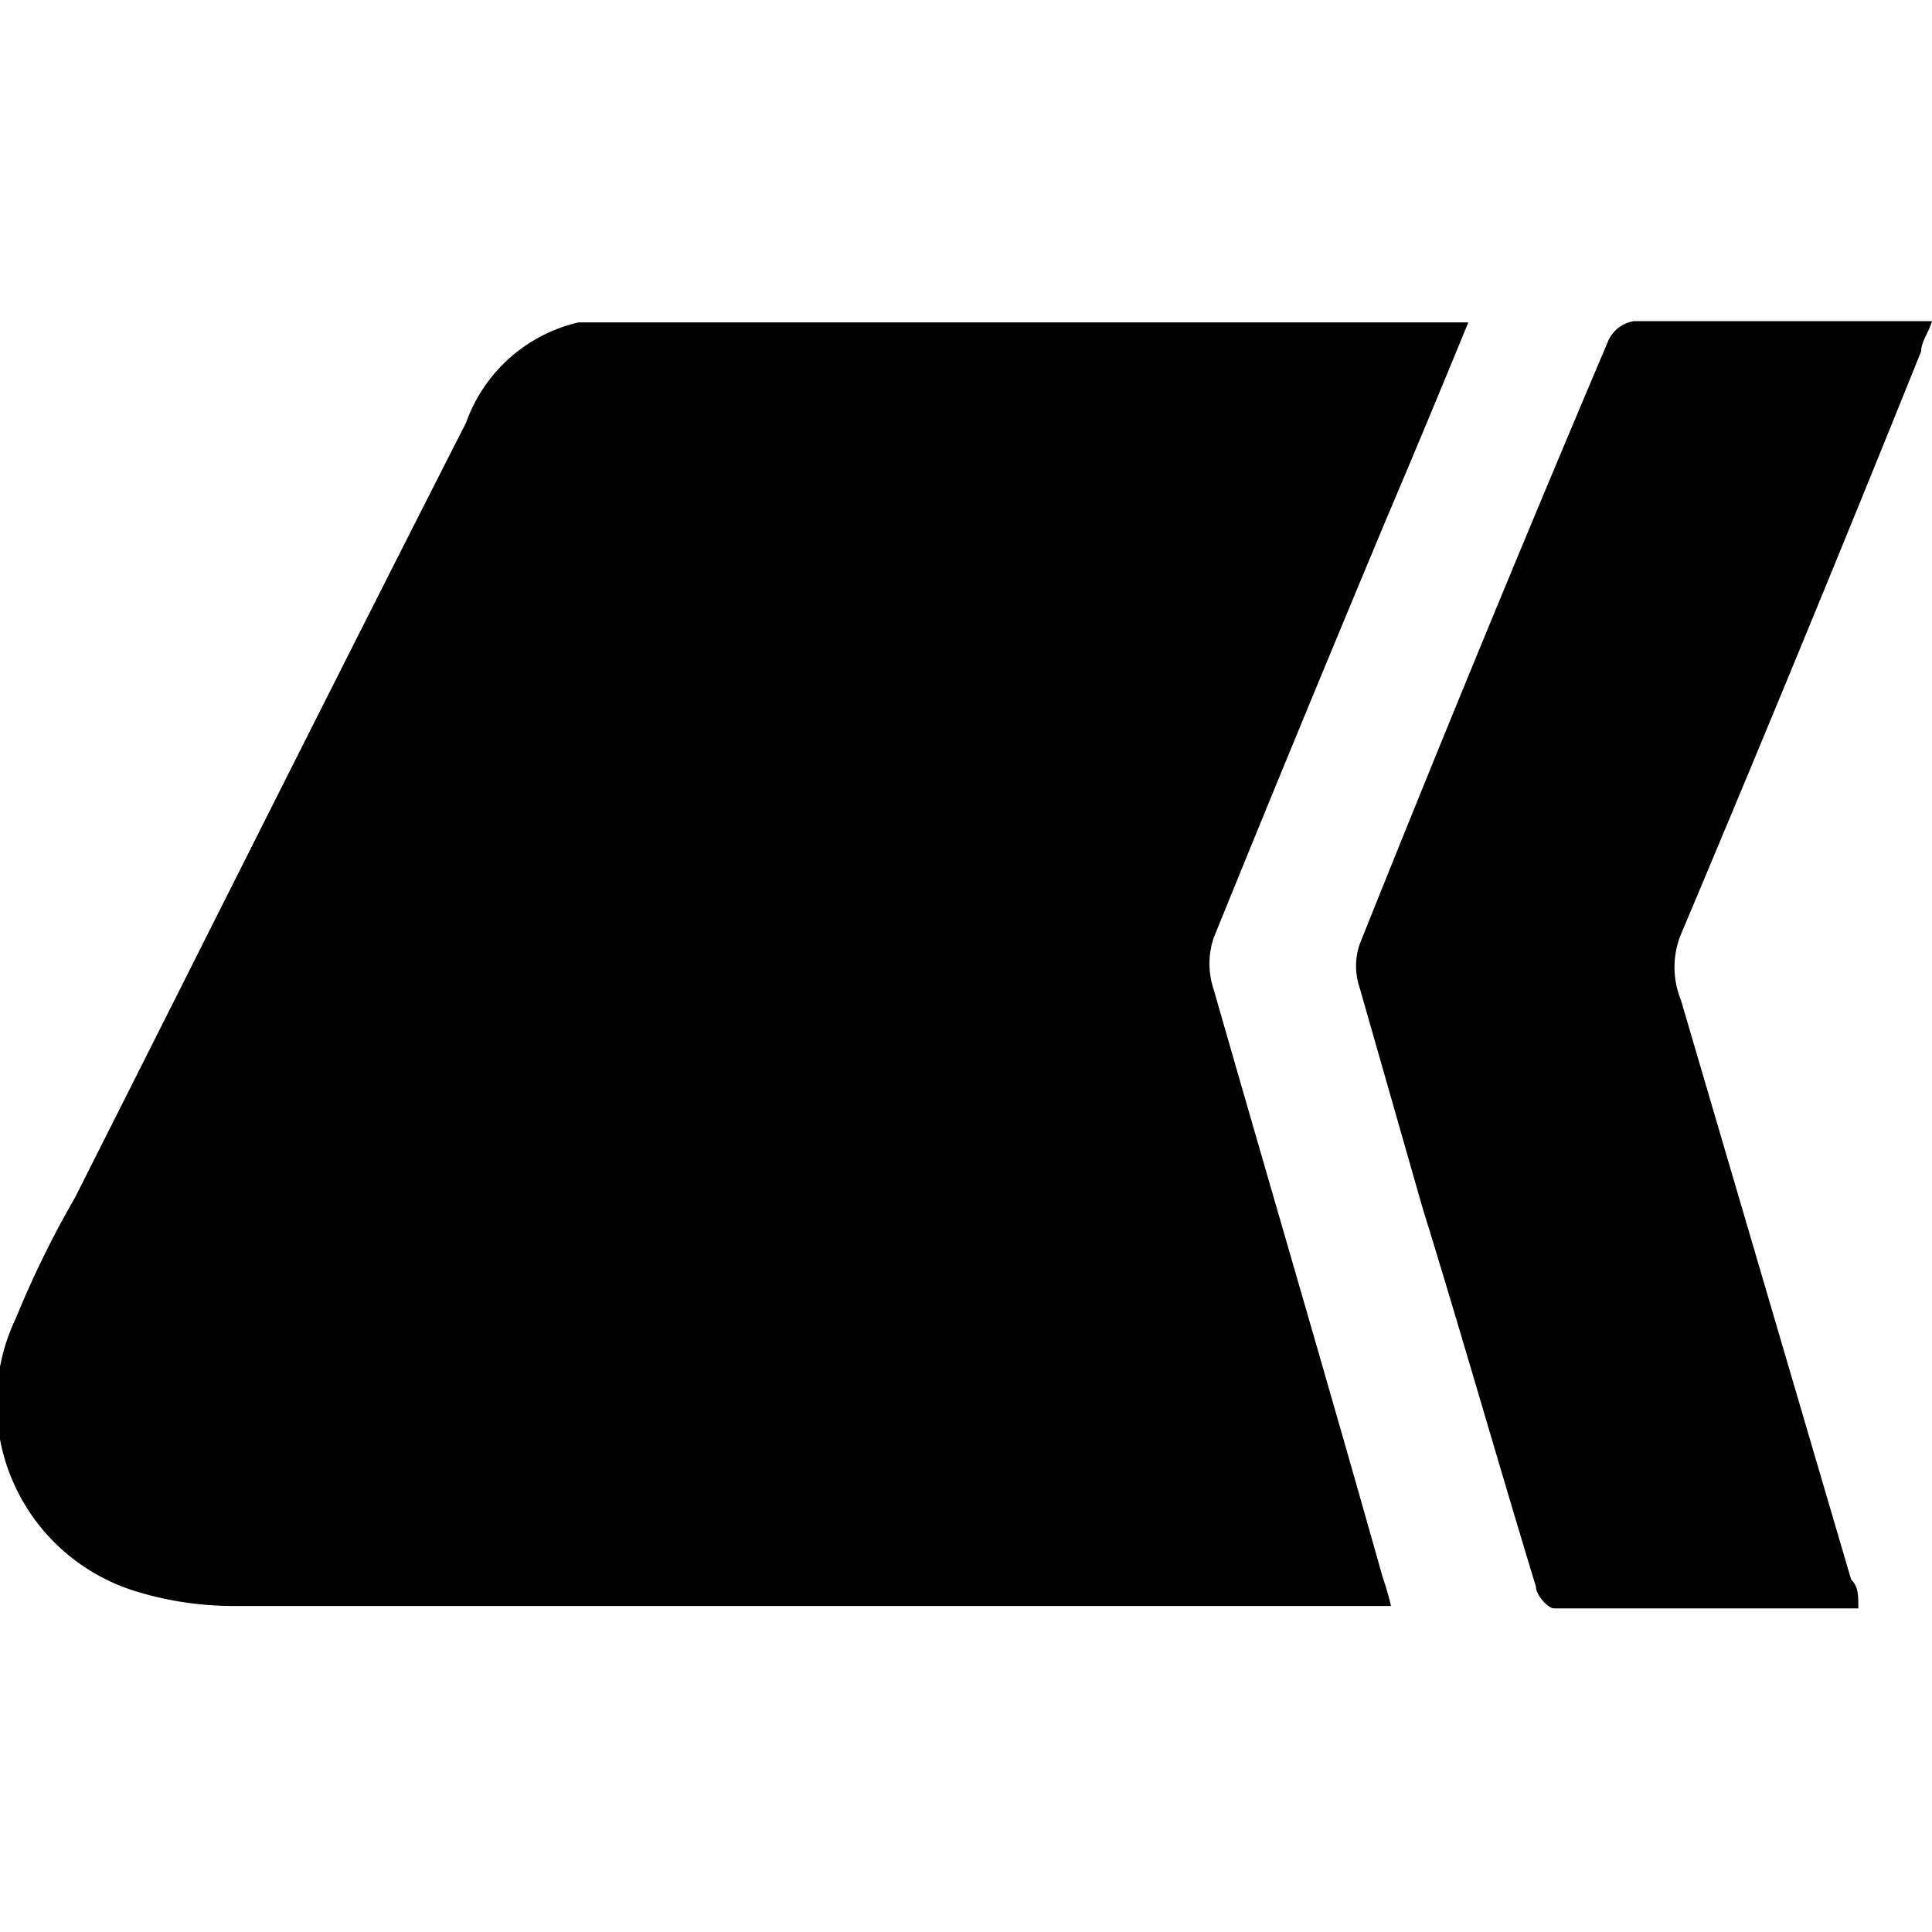 <svg id="Layer_1" data-name="Layer 1" xmlns="http://www.w3.org/2000/svg" viewBox="0 0 16 16"><title>favicon</title><path d="M10.05,8.19a.67.67,0,0,1,0-.42c.47-1.16.95-2.32,1.43-3.47.23-.54.45-1.07.68-1.63H5l-.21,0a1.3,1.3,0,0,0-.93.83C2.77,5.64,1.7,7.78.62,9.92a8.21,8.21,0,0,0-.49,1,1.63,1.63,0,0,0,1,2.26,2.74,2.74,0,0,0,.81.12h9.58a2.46,2.46,0,0,0-.07-.24C11,11.46,10.52,9.83,10.05,8.19Z"/><path d="M15.91,2.91c0-.08.06-.15.09-.25-.85,0-1.66,0-2.47,0a.28.28,0,0,0-.21.16c-.7,1.65-1.38,3.3-2.06,5a.56.56,0,0,0,0,.36L11.78,10c.31,1,.62,2.09.94,3.14,0,.07.1.18.15.18h2.52c0-.11,0-.18-.06-.24L13.92,8.28a.72.72,0,0,1,0-.54Q14.94,5.32,15.91,2.91Z"/></svg>